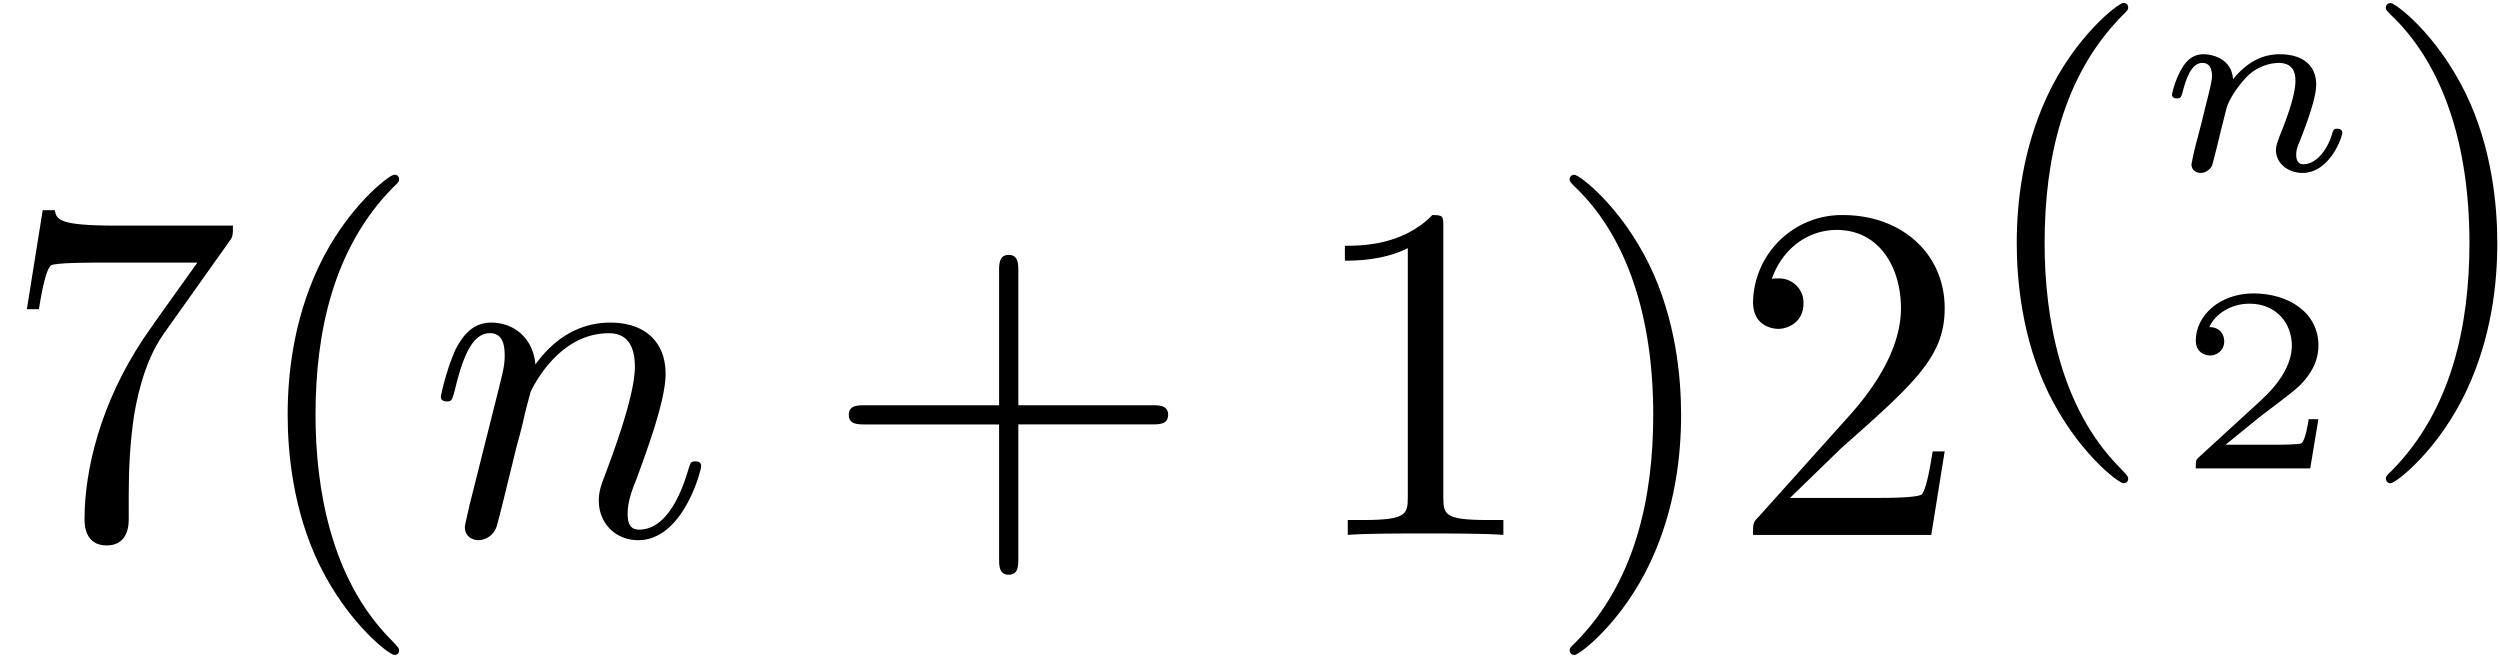 <svg xmlns="http://www.w3.org/2000/svg" xmlns:xlink="http://www.w3.org/1999/xlink" width="95" height="25" viewBox="1872.02 1483.149 56.787 14.944"><defs><path id="g0-110" d="M1.751-2.068c-.03-.455-.448-.568-.675-.568s-.383.137-.49.329c-.15.245-.221.562-.221.585 0 .066.053.09.107.09.096 0 .102-.042.132-.137.12-.479.263-.67.454-.67.215 0 .215.245.215.305 0 .096-.06.335-.101.502-.042.162-.102.407-.132.538-.042.15-.078.305-.12.454a7 7 0 0 0-.113.503c0 .131.102.197.21.197s.208-.072.256-.162c.012-.035.066-.245.096-.364l.131-.538c.042-.156.066-.263.102-.4.054-.204.263-.52.484-.742a1.06 1.06 0 0 1 .7-.293c.382 0 .382.305.382.419 0 .352-.257.992-.365 1.26-.035.102-.077.198-.077.3 0 .305.275.52.604.52.603 0 .902-.79.902-.92 0-.013-.006-.084-.113-.084-.084 0-.09.03-.126.143-.096.317-.34.664-.646.664-.113 0-.161-.09-.161-.216 0-.12.042-.22.096-.346.09-.234.358-.909.358-1.244 0-.49-.37-.693-.825-.693-.298 0-.681.096-1.064.568"/><path id="g2-50" d="M3.216-1.118h-.221c-.012.084-.072.478-.162.544-.041.036-.526.036-.61.036H1.107l.765-.622c.203-.161.735-.544.92-.723.18-.18.425-.484.425-.909 0-.747-.676-1.183-1.477-1.183-.77 0-1.309.508-1.309 1.07 0 .305.257.34.323.34.15 0 .323-.107.323-.322 0-.132-.078-.323-.34-.323.137-.305.501-.532.914-.532.627 0 .962.466.962.95 0 .425-.28.861-.7 1.244L.497-.251C.436-.191.43-.185.43 0h2.6z"/><path id="g3-40" d="M3.61 2.618c0-.033 0-.054-.185-.24-1.363-1.374-1.712-3.436-1.712-5.105 0-1.898.414-3.797 1.756-5.16.142-.131.142-.153.142-.186 0-.076-.044-.109-.11-.109-.108 0-1.09.742-1.734 2.127-.556 1.2-.687 2.411-.687 3.328 0 .85.12 2.17.72 3.403.655 1.342 1.593 2.051 1.702 2.051.065 0 .109-.032.109-.109"/><path id="g3-41" d="M3.153-2.727c0-.851-.12-2.171-.72-3.404C1.778-7.473.84-8.18.73-8.18c-.066 0-.11.043-.11.108 0 .033 0 .055.208.251C1.9-6.742 2.52-5.007 2.52-2.727c0 1.865-.404 3.785-1.756 5.16-.142.13-.142.152-.142.185 0 .066.043.11.109.11.109 0 1.09-.743 1.734-2.128.557-1.2.688-2.41.688-3.327"/><path id="g3-43" d="M4.462-2.51h3.043c.153 0 .36 0 .36-.217s-.207-.218-.36-.218H4.462V-6c0-.153 0-.36-.218-.36s-.219.207-.219.36v3.055H.971c-.153 0-.36 0-.36.218s.207.218.36.218h3.054V.545c0 .153 0 .36.219.36s.218-.207.218-.36z"/><path id="g3-49" d="M3.207-6.982c0-.262 0-.283-.25-.283-.677.698-1.637.698-1.986.698v.338c.218 0 .862 0 1.429-.284v5.651c0 .393-.033.524-1.015.524h-.349V0c.382-.033 1.331-.033 1.768-.033s1.385 0 1.767.033v-.338h-.35c-.981 0-1.014-.12-1.014-.524z"/><path id="g3-50" d="m1.385-.84 1.157-1.124c1.702-1.505 2.356-2.094 2.356-3.185 0-1.244-.982-2.116-2.313-2.116a2.016 2.016 0 0 0-2.04 1.974c0 .611.546.611.579.611.185 0 .567-.13.567-.578a.55.55 0 0 0-.578-.567c-.088 0-.11 0-.142.01.25-.709.84-1.112 1.473-1.112.992 0 1.461.883 1.461 1.778 0 .873-.545 1.734-1.145 2.41L.665-.403c-.12.12-.12.142-.12.404h4.048l.305-1.898h-.273c-.054.327-.13.807-.24.97C4.31-.84 3.59-.84 3.35-.84z"/><path id="g3-55" d="M5.193-6.644c.098-.13.098-.152.098-.381H2.64c-1.33 0-1.353-.142-1.396-.35H.97L.61-5.127h.273c.032-.175.13-.862.272-.993.077-.065.928-.065 1.07-.065h2.258c-.12.174-.982 1.363-1.222 1.723C2.28-2.989 1.92-1.472 1.92-.36c0 .11 0 .6.502.6s.502-.49.502-.6v-.556c0-.6.032-1.2.12-1.79.043-.25.196-1.189.676-1.865z"/><path id="g1-110" d="M.96-.644c-.033.164-.098.415-.098.47 0 .196.153.294.316.294a.45.45 0 0 0 .404-.305c.01-.022.142-.535.207-.808l.24-.982c.066-.24.131-.48.186-.73.043-.186.13-.502.141-.546.164-.338.742-1.33 1.779-1.33.49 0 .589.403.589.763 0 .676-.535 2.073-.71 2.542-.098.25-.109.381-.109.501 0 .513.382.895.895.895 1.025 0 1.43-1.593 1.43-1.68 0-.11-.1-.11-.132-.11-.109 0-.109.034-.163.197C5.716-.73 5.356-.12 4.822-.12c-.186 0-.262-.11-.262-.36 0-.273.098-.535.196-.775.208-.578.666-1.778.666-2.4 0-.73-.47-1.167-1.255-1.167-.982 0-1.516.698-1.702.95-.054-.612-.501-.95-1.003-.95s-.71.426-.818.622a5.5 5.5 0 0 0-.328 1.058c0 .11.11.11.131.11.11 0 .12-.012.186-.252.185-.774.403-1.298.796-1.298.218 0 .338.142.338.502 0 .23-.032.35-.174.916z"/></defs><g id="page1"><use xlink:href="#g3-55" x="1872.02" y="1495.299"/><use xlink:href="#g3-40" x="1877.474" y="1495.299"/><use xlink:href="#g1-110" x="1881.717" y="1495.299"/><use xlink:href="#g3-43" x="1890.689" y="1495.299"/><use xlink:href="#g3-49" x="1901.598" y="1495.299"/><use xlink:href="#g3-41" x="1907.053" y="1495.299"/><use xlink:href="#g3-50" x="1911.295" y="1495.299"/><use xlink:href="#g3-40" x="1916.75" y="1491.398"/><use xlink:href="#g0-110" x="1920.992" y="1487.017"/><use xlink:href="#g2-50" x="1921.466" y="1493.789"/><use xlink:href="#g3-41" x="1925.593" y="1491.398"/></g><script type="text/ecmascript">if(window.parent.postMessage)window.parent.postMessage(&quot;3.50555|71.25|18.75|&quot;+window.location,&quot;*&quot;);</script></svg>
